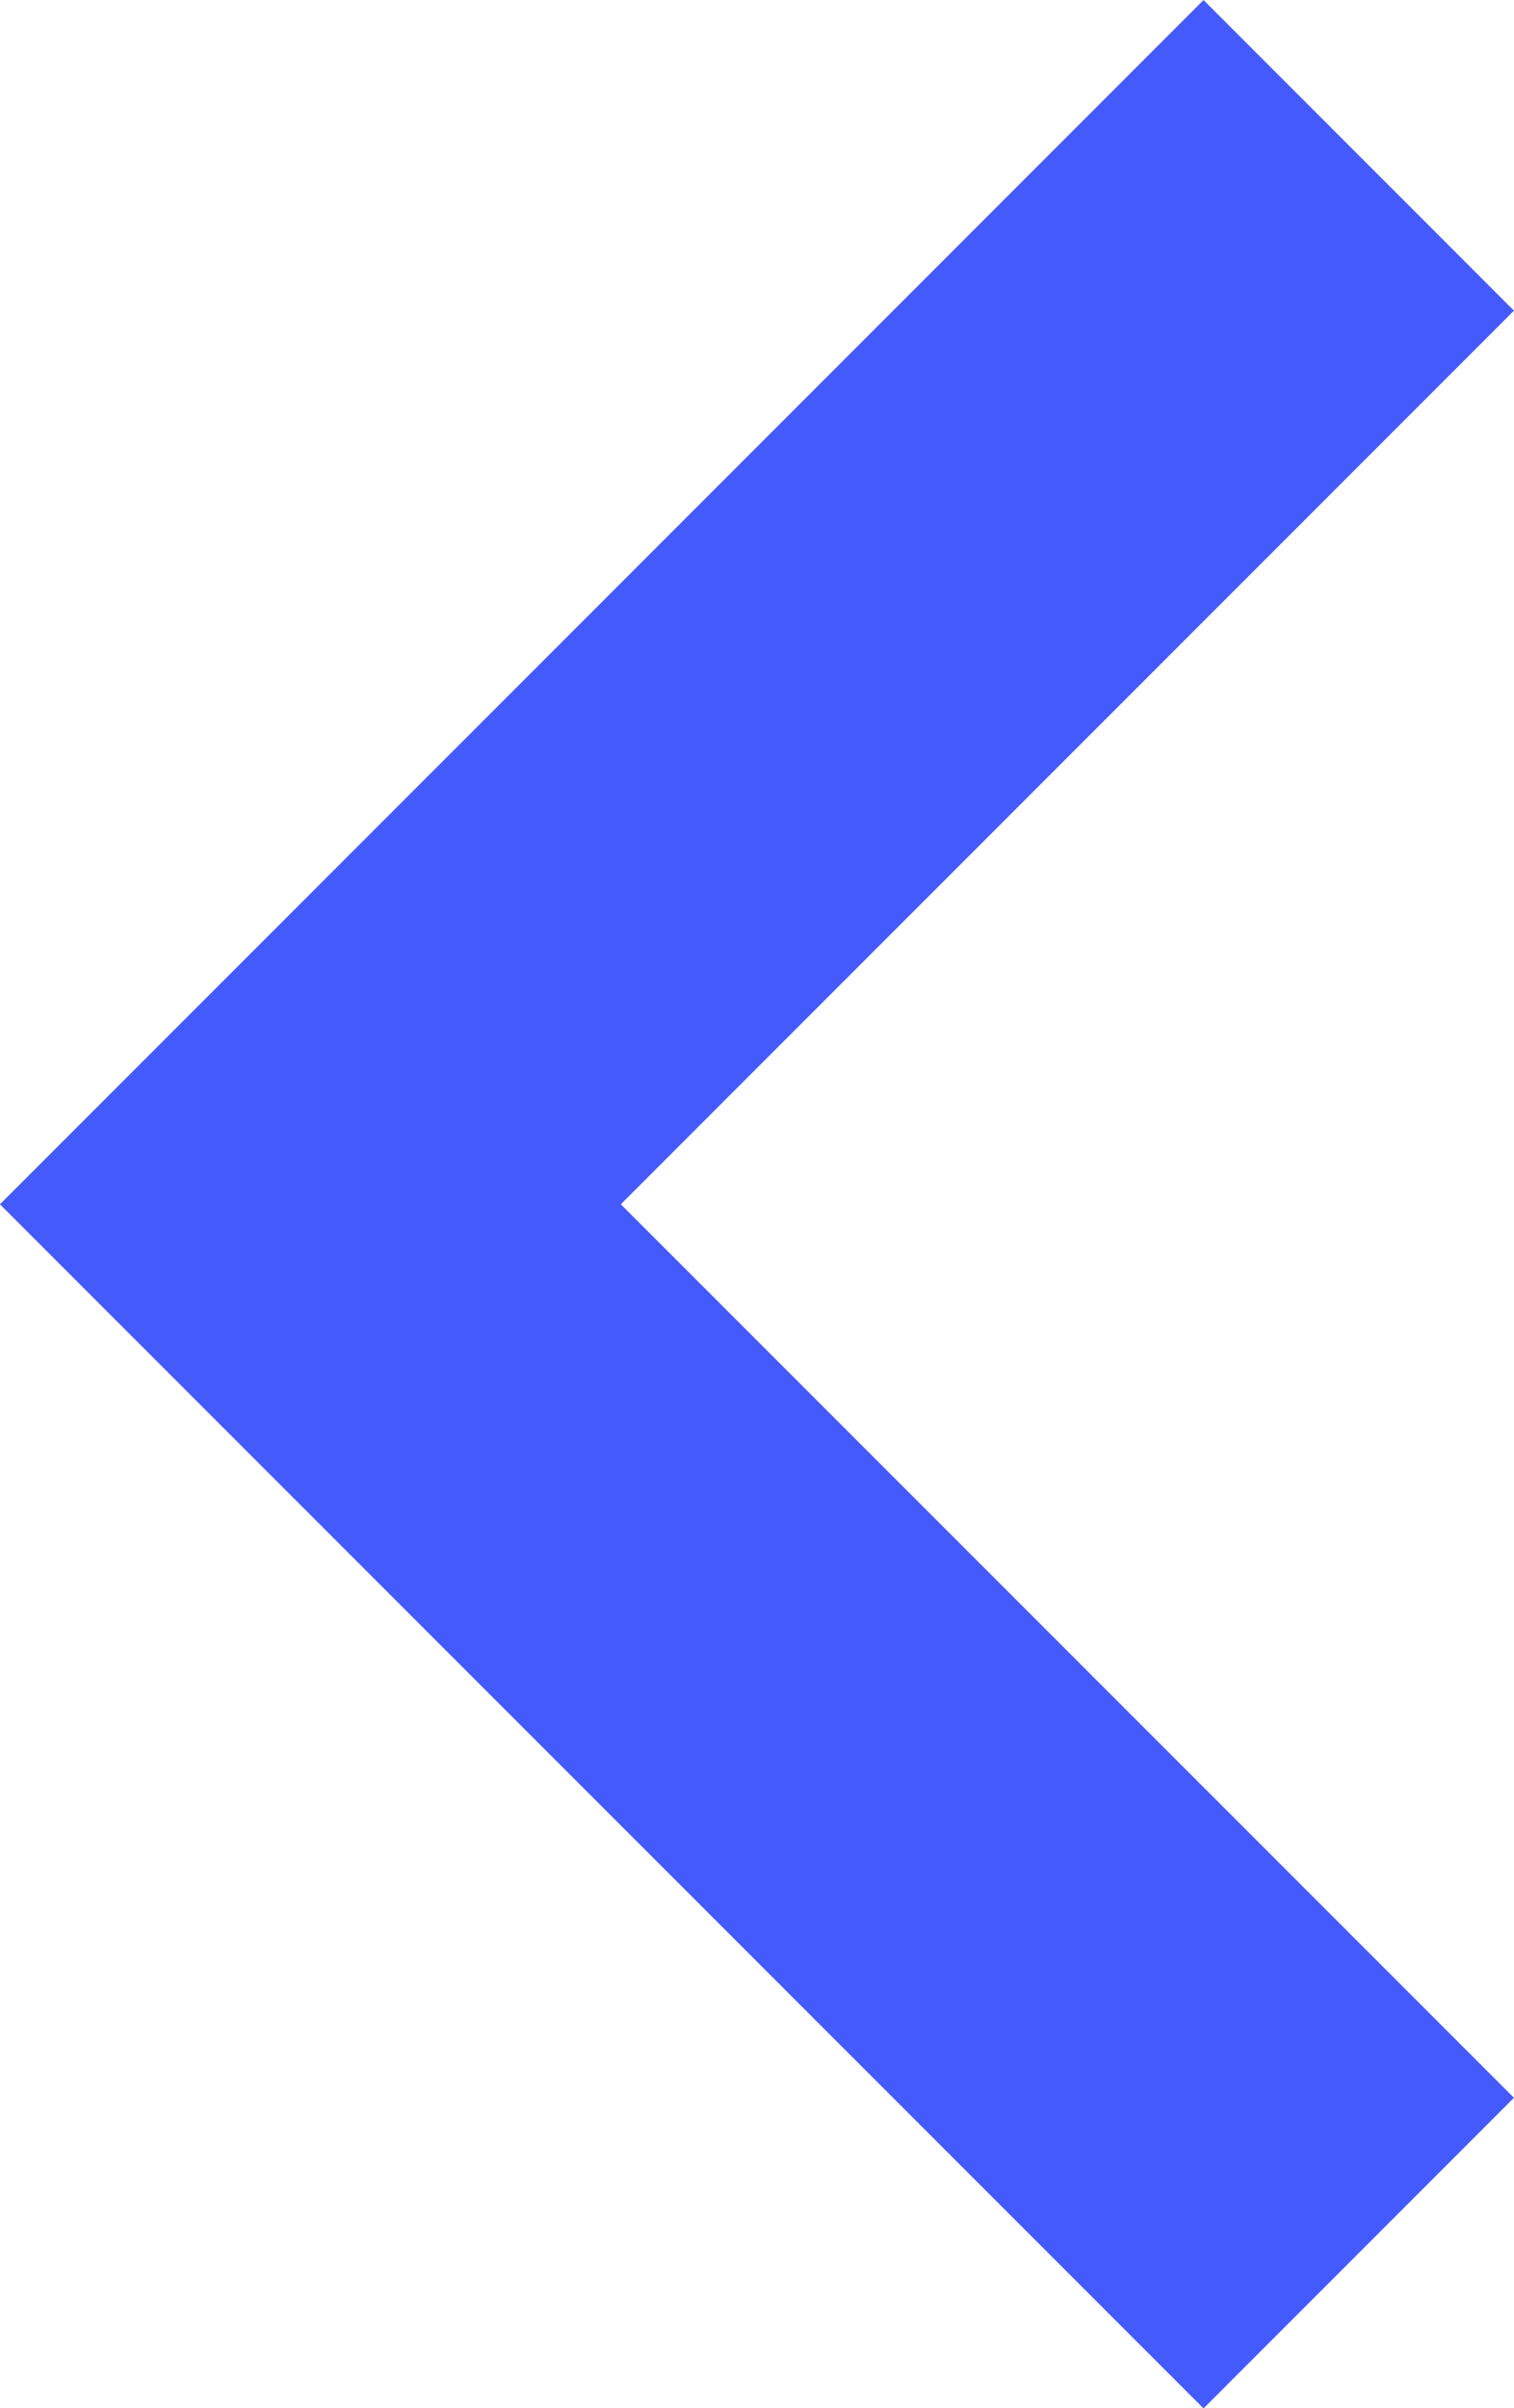 <svg xmlns="http://www.w3.org/2000/svg" width="10.346" height="16.448" viewBox="0 0 10.346 16.448"><path d="M7.164,0,0,7.164l7.164,7.163" transform="translate(2.121 1.061)" fill="none" stroke="#455afc" stroke-width="3"/></svg>